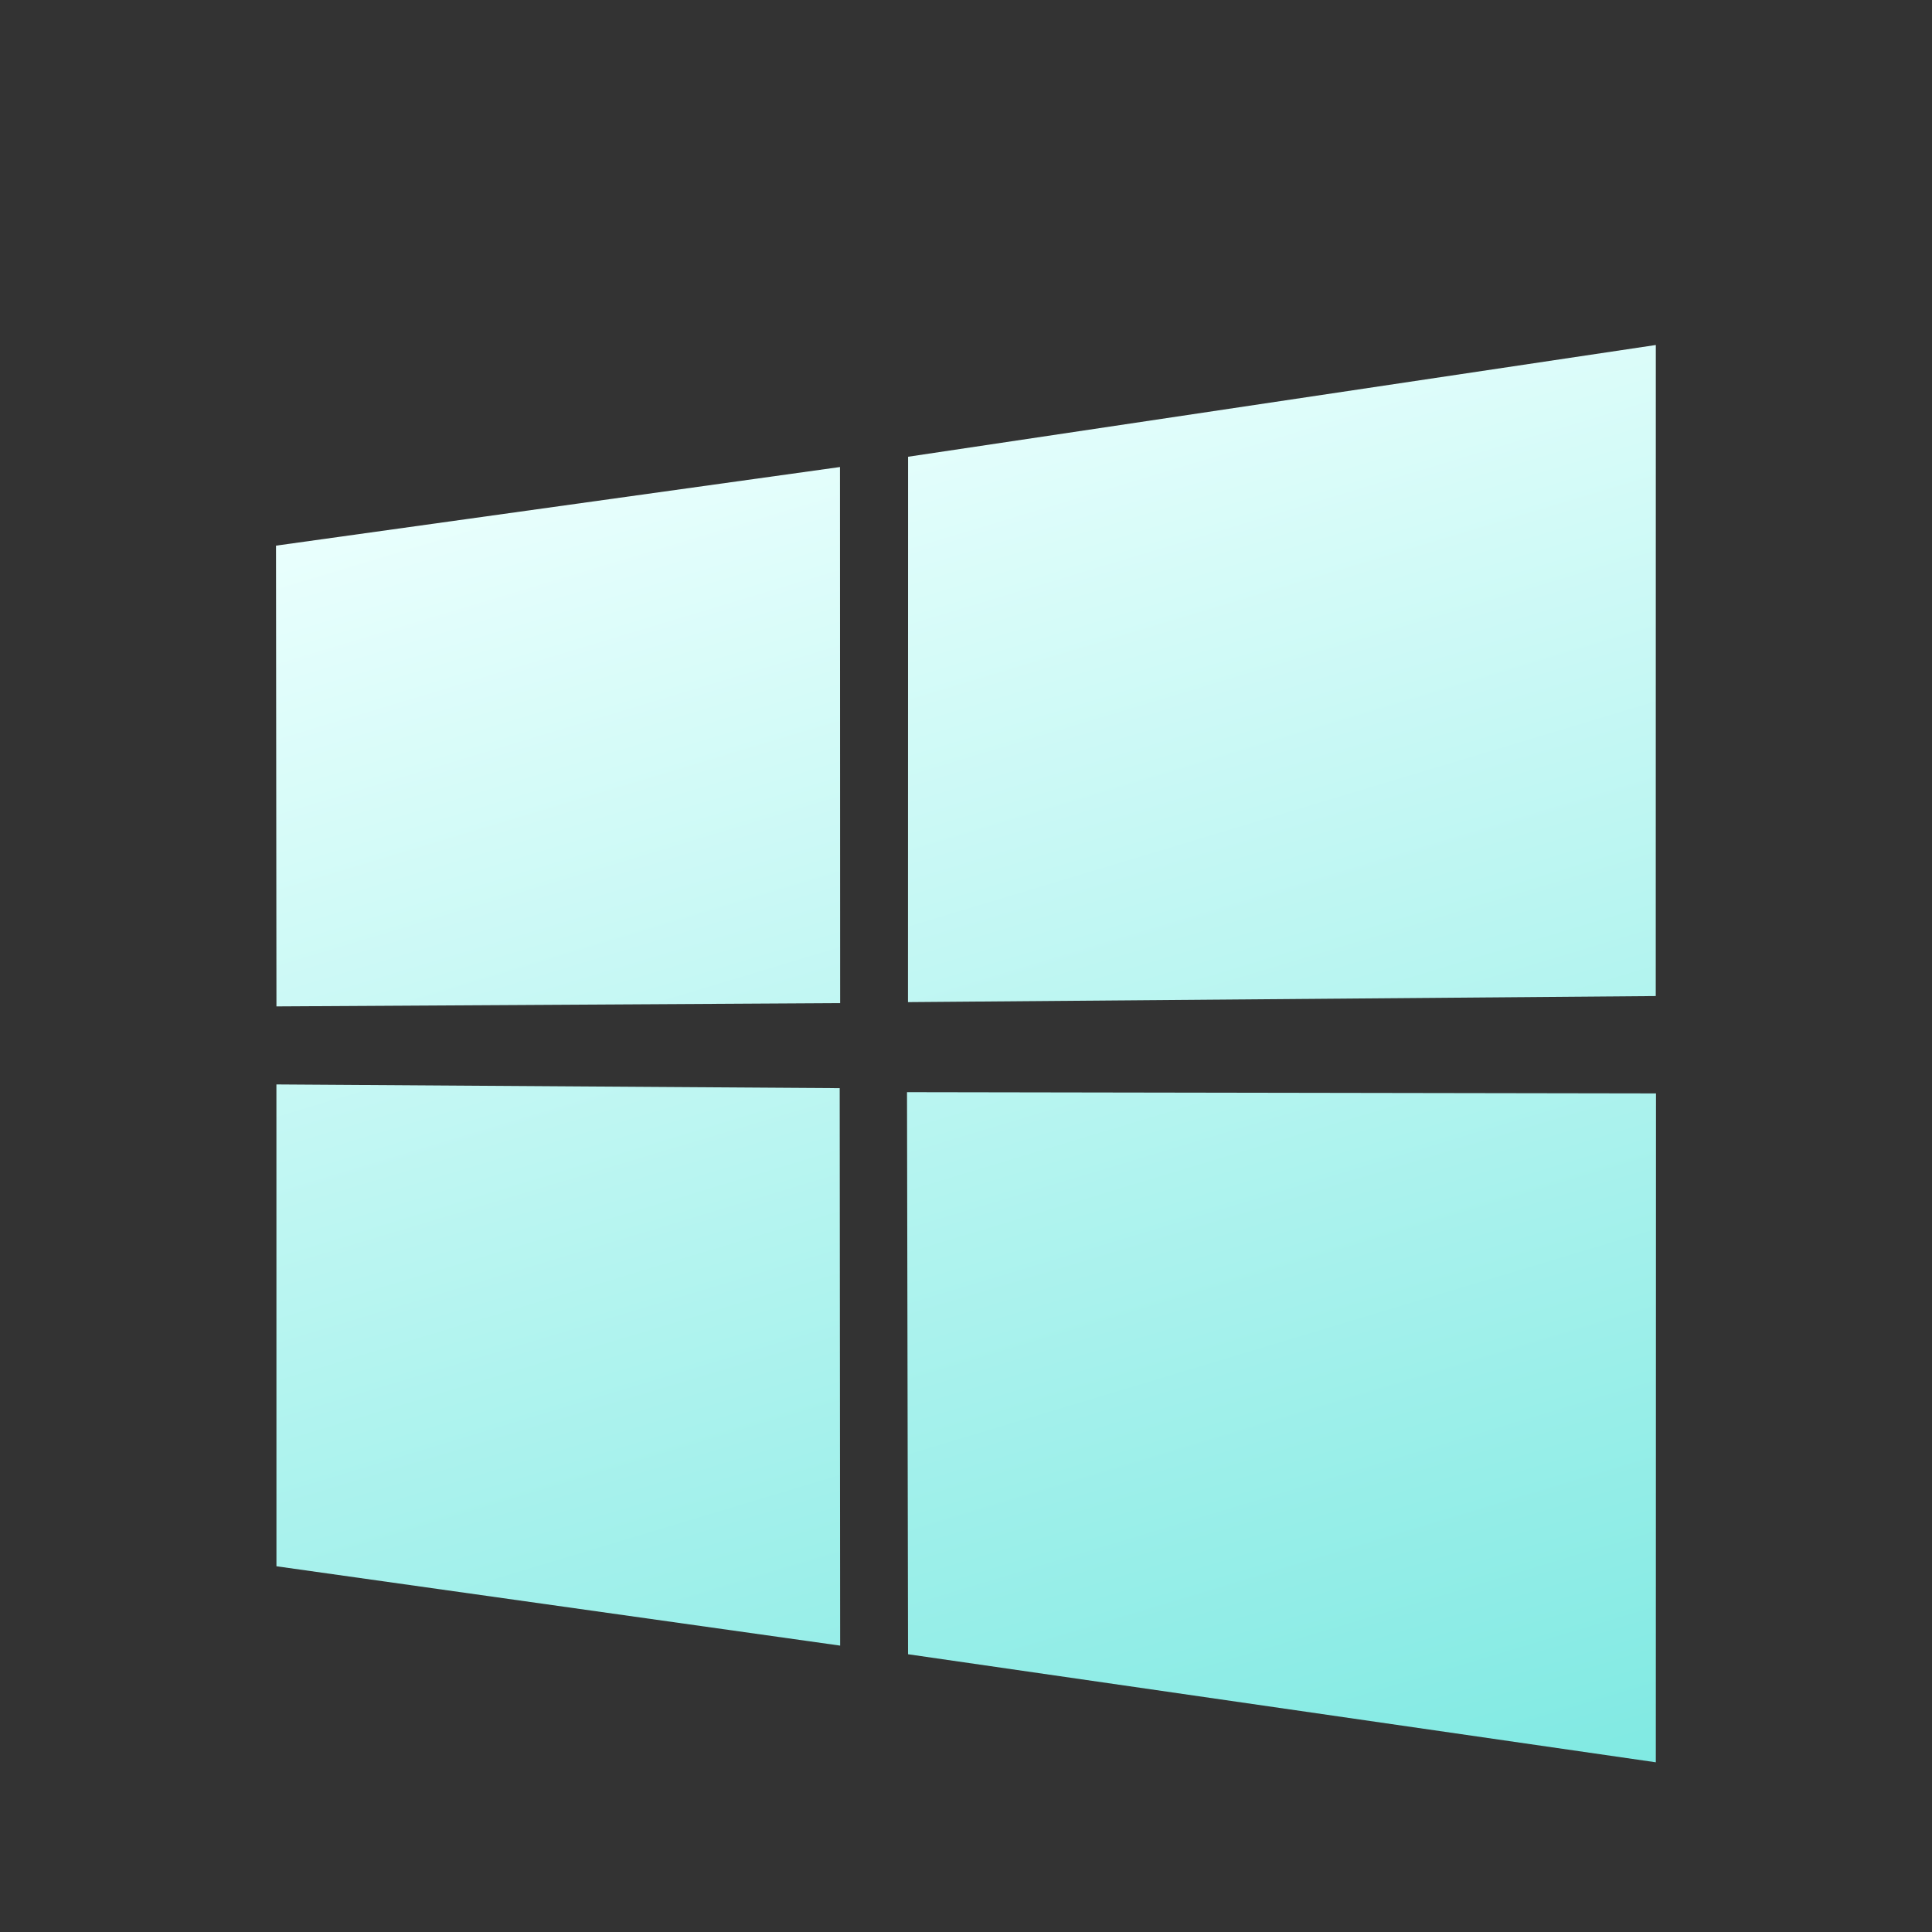 <svg width="56" height="56" viewBox="0 0 56 56" fill="none" xmlns="http://www.w3.org/2000/svg">
<rect x="0" y="0" width="56" height="56" fill="#333333" stroke="none"/>
<path d="M8 15.816L24.347 13.537L24.352 29.076L8.013 29.171L8 15.816ZM24.339 31.541L24.352 47.699L8.013 45.399L8.012 31.433L24.339 31.541ZM26.321 13.239L47.995 10L47.993 28.871L26.318 29.047L26.321 13.239ZM48 31.693L47.995 51.081L26.32 47.949L26.29 31.657L48 31.693Z" fill="url(#paint0_linear_11105_12709)"/>
<defs>
<linearGradient id="paint0_linear_11105_12709" x1="27.83" y1="10" x2="41.12" y2="54.099" gradientUnits="userSpaceOnUse">
<stop stop-color="#E9FFFD"/>
<stop offset="1" stop-color="#7EE9E2"/>
</linearGradient>
</defs>
</svg>
